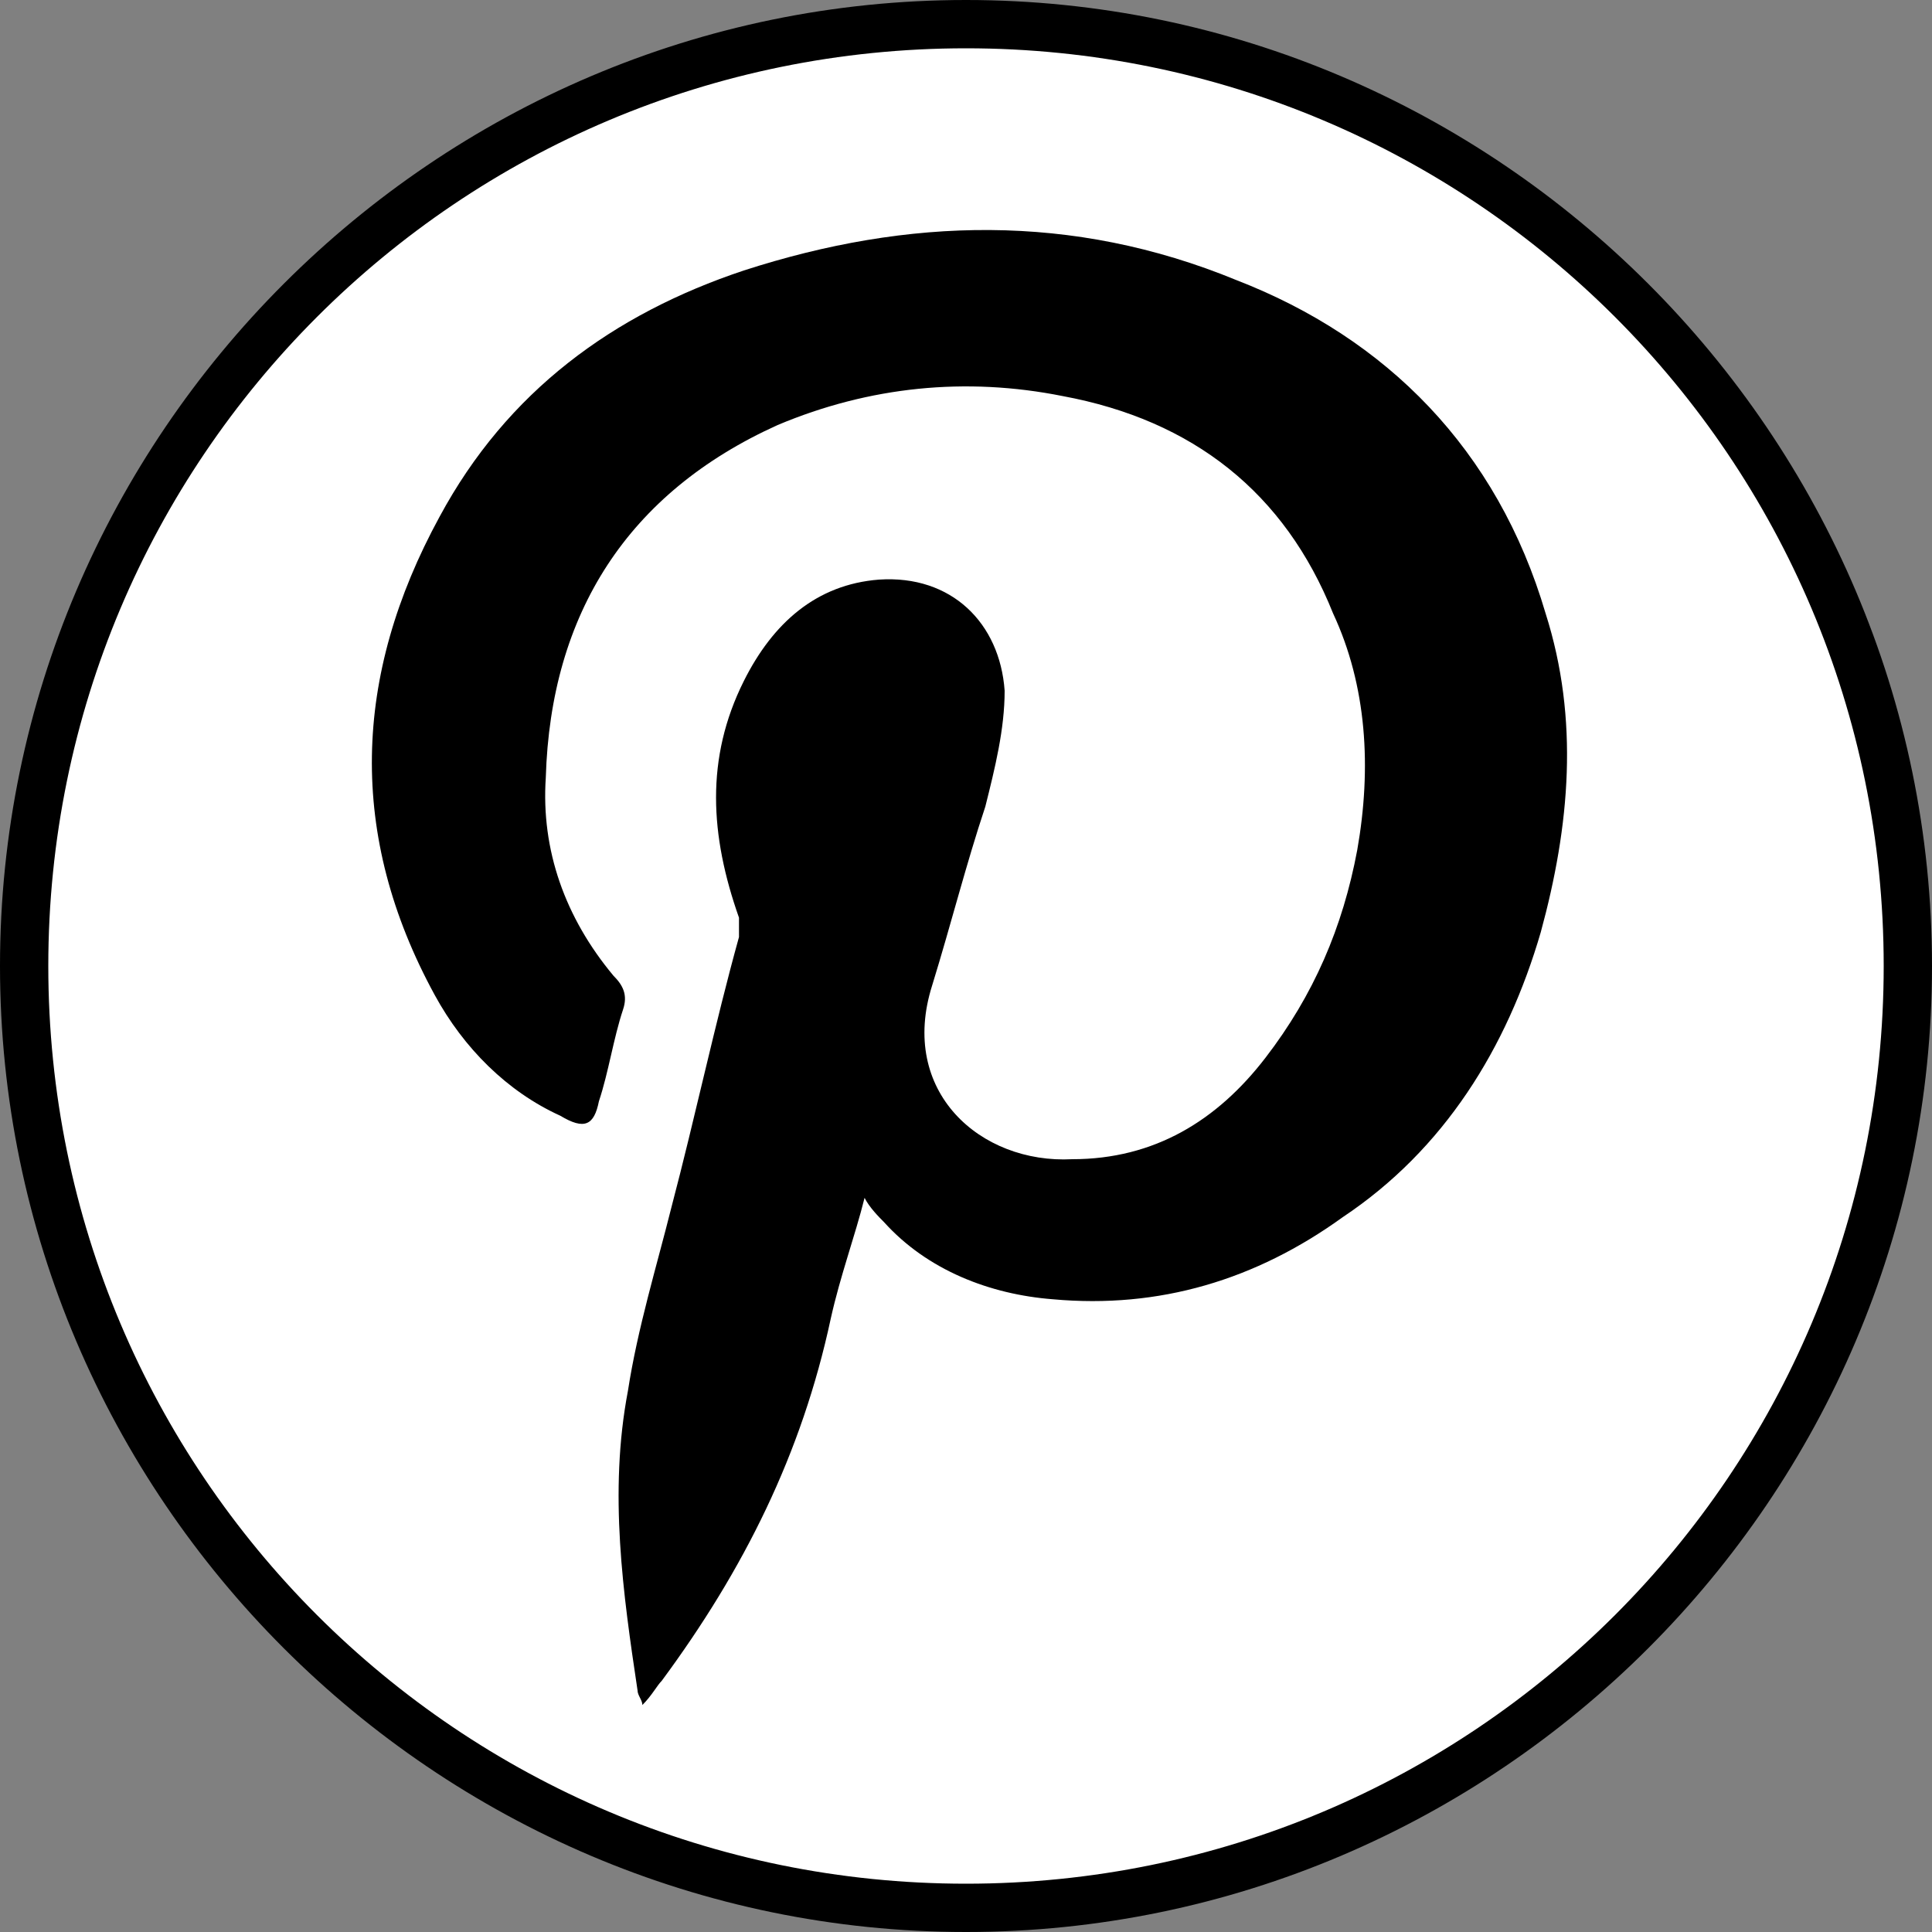 <?xml version="1.0" encoding="utf-8"?>
<!-- Generator: Adobe Illustrator 26.4.1, SVG Export Plug-In . SVG Version: 6.00 Build 0)  -->
<svg version="1.1" id="Layer_1" xmlns="http://www.w3.org/2000/svg" xmlns:xlink="http://www.w3.org/1999/xlink" x="0px" y="0px"
	 width="40px" height="40px" viewBox="0 0 40 40" style="enable-background:new 0 0 40 40;" xml:space="preserve">
<rect x="0" y="0" width="40" height="40" fill="#808080" stroke="none"/>
<style type="text/css">
	.st0{fill:#FFFFFF;}
</style>
<g>
	<circle class="st0" cx="20" cy="20" r="19.5"/>
	<path d="M20,1c10.5,0,19,8.5,19,19s-8.5,19-19,19S1,30.5,1,20S9.5,1,20,1 M20,0C9,0,0,9,0,20s9,20,20,20s20-9,20-20S31,0,20,0L20,0
		z"/>
</g>
<path d="M13.3,35.3c0-0.1-0.1-0.2-0.1-0.3c-0.3-2-0.6-4.1-0.2-6.2c0.2-1.3,0.6-2.6,0.9-3.8c0.5-1.9,0.9-3.8,1.4-5.6
	c0-0.1,0-0.3,0-0.4c-0.6-1.7-0.7-3.3,0.1-4.9c0.6-1.2,1.5-2,2.8-2.1c1.5-0.1,2.5,0.9,2.6,2.3c0,0.8-0.2,1.6-0.4,2.4
	c-0.4,1.2-0.7,2.4-1.1,3.7c-0.7,2.2,1,3.7,2.9,3.6c1.7,0,3-0.8,4-2.1c1-1.3,1.6-2.7,1.9-4.3c0.3-1.7,0.2-3.4-0.5-4.9
	c-1-2.5-2.9-4-5.6-4.5c-2-0.4-4-0.2-5.9,0.6c-3.1,1.4-4.7,3.9-4.8,7.3c-0.1,1.5,0.4,2.9,1.4,4.1c0.2,0.2,0.3,0.4,0.2,0.7
	c-0.2,0.6-0.3,1.3-0.5,1.9c-0.1,0.5-0.3,0.6-0.8,0.3c-1.1-0.5-2-1.4-2.6-2.5c-1.8-3.3-1.7-6.6,0.1-9.9c1.4-2.6,3.6-4.2,6.3-5.1
	c3.4-1.1,6.8-1.2,10.2,0.2C28.7,7,31,9.3,32,12.7c0.7,2.2,0.5,4.4-0.1,6.6c-0.7,2.4-2,4.5-4.1,5.9c-1.8,1.3-3.8,1.9-6,1.7
	c-1.3-0.1-2.6-0.6-3.5-1.6c-0.1-0.1-0.3-0.3-0.4-0.5c-0.2,0.8-0.5,1.6-0.7,2.5c-0.6,2.8-1.8,5.2-3.5,7.5
	C13.6,34.9,13.5,35.1,13.3,35.3C13.4,35.3,13.4,35.3,13.3,35.3z"/>
</svg>
